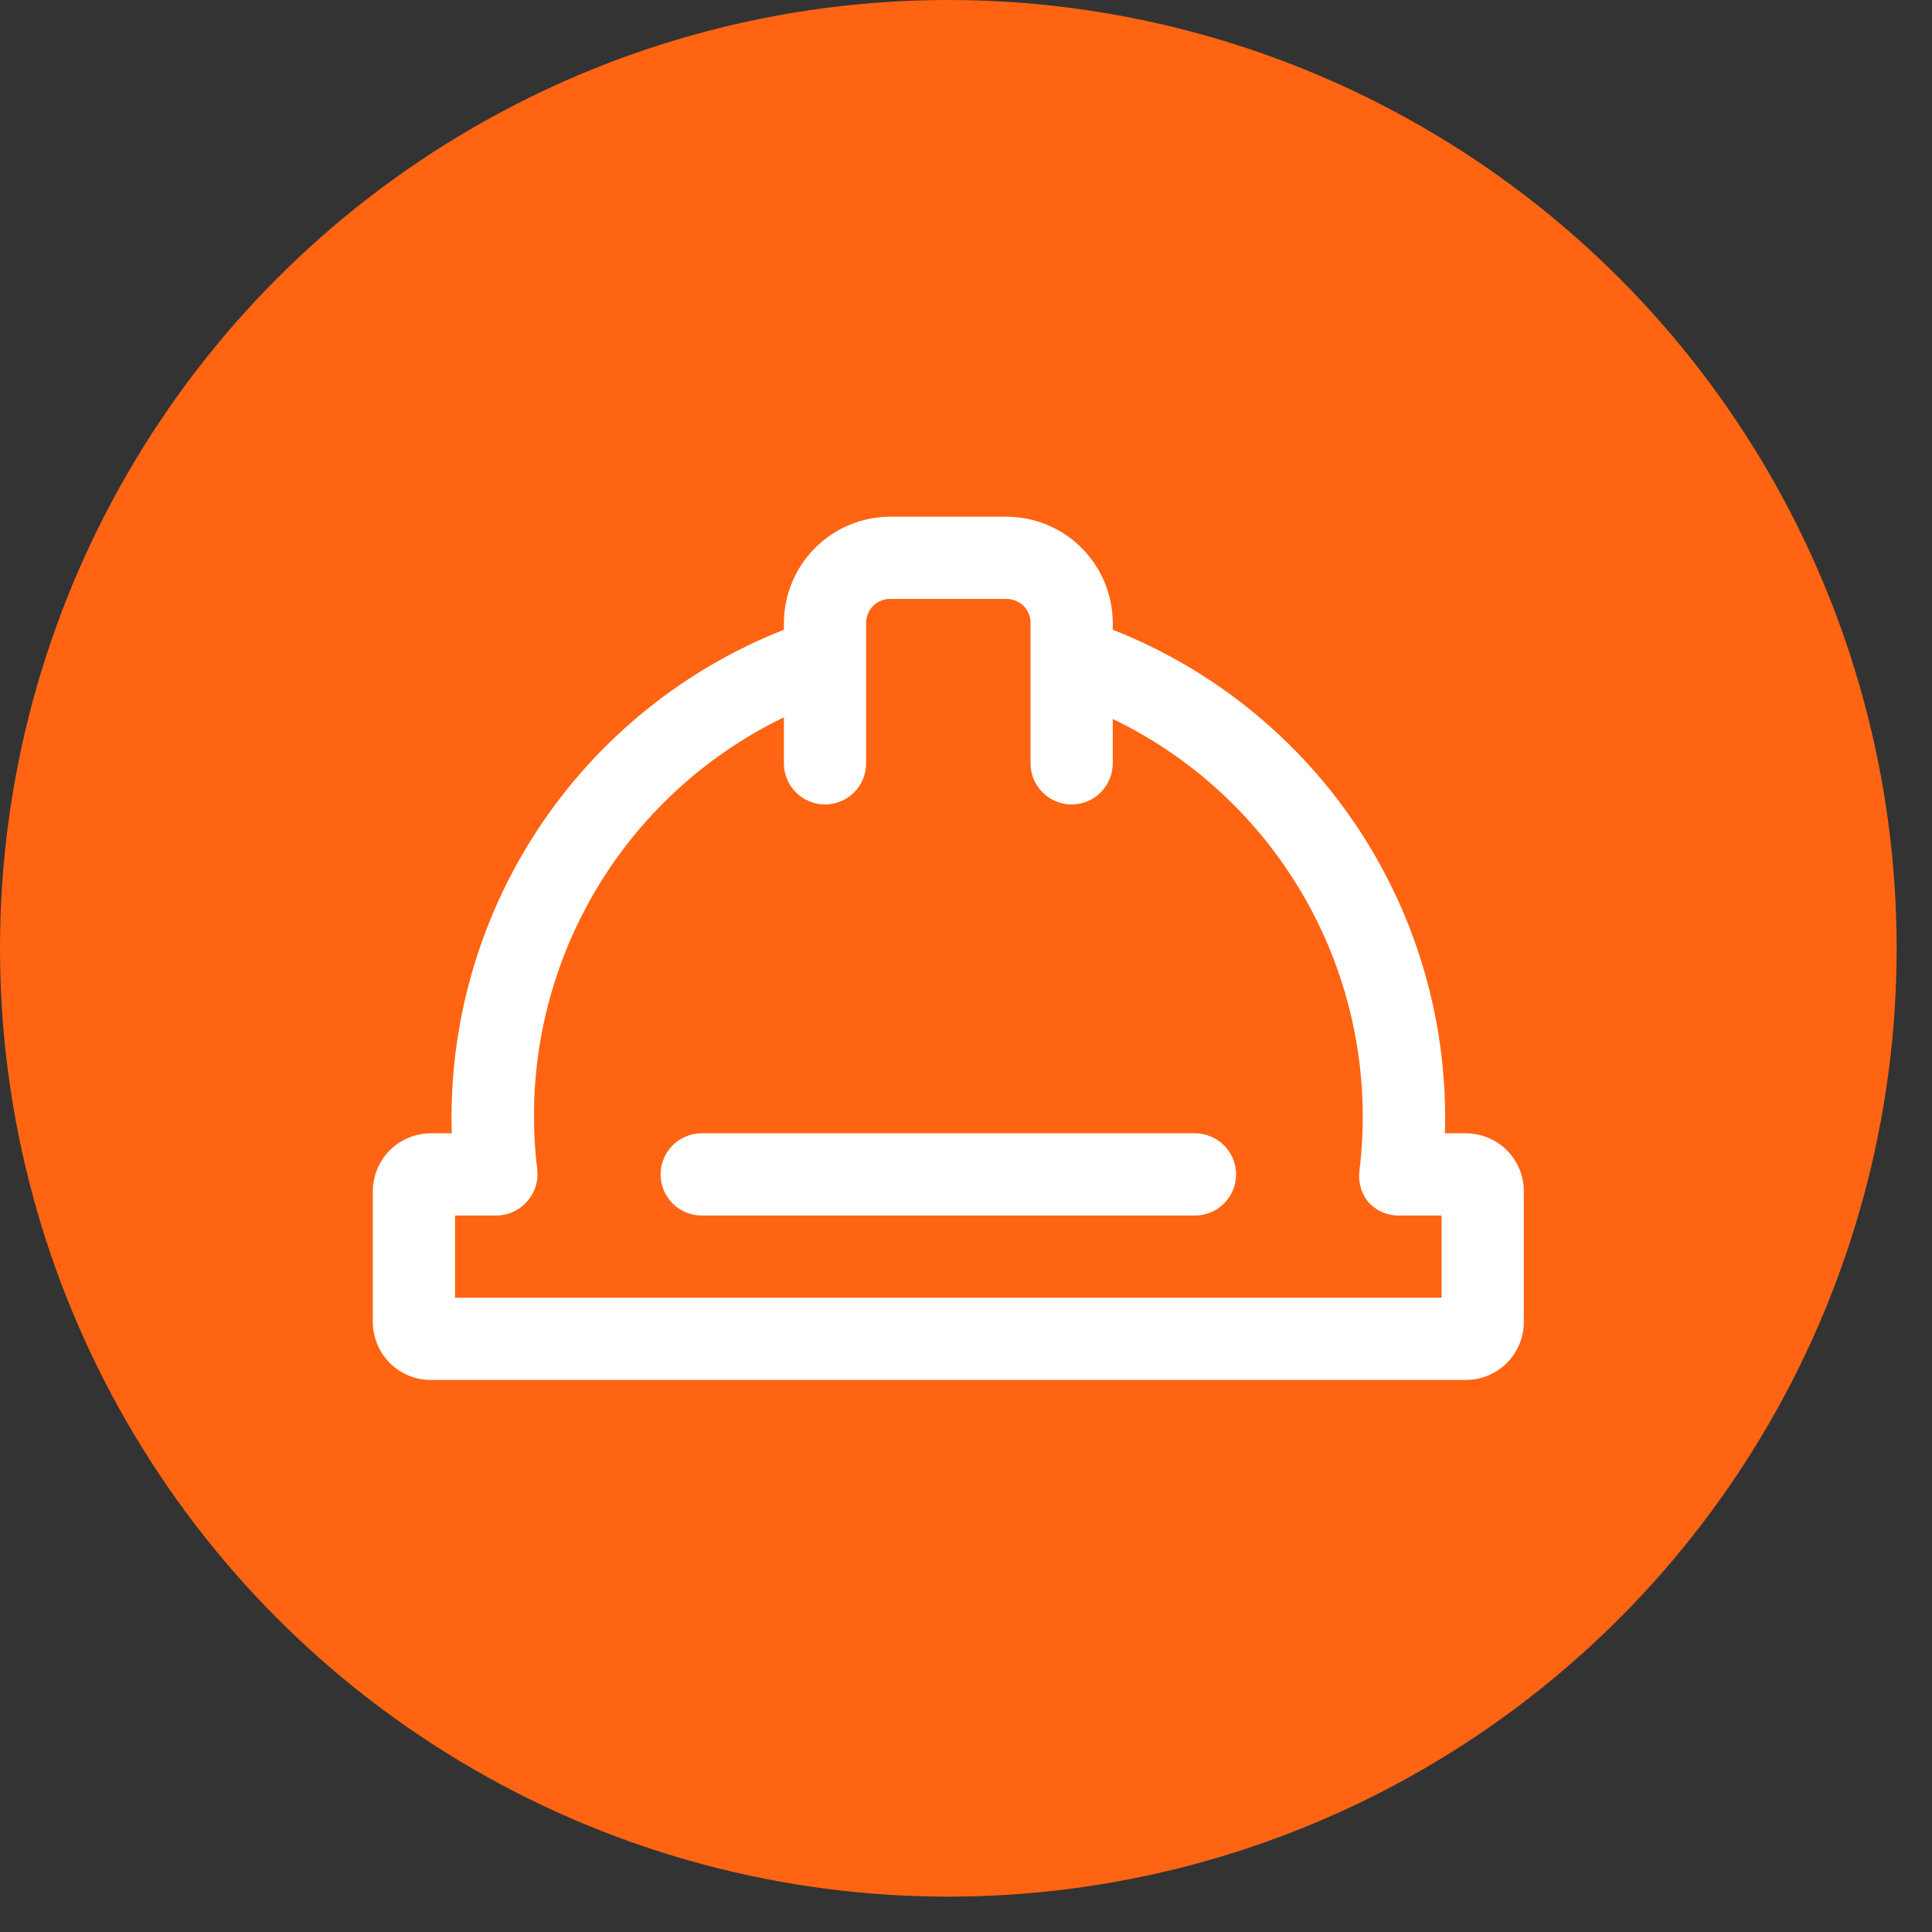 <?xml version="1.0" encoding="UTF-8"?>
<svg xmlns="http://www.w3.org/2000/svg" width="47" height="47" viewBox="0 0 47 47" fill="none">
  <rect x="0" y="0" width="47" height="47" fill="#333333" stroke="none"/>
  <circle cx="23.07" cy="23.07" r="23.07" fill="#FF6412"></circle>
  <path d="M35.65 27.57H35.15C35.229 24.945 34.496 22.359 33.049 20.166C31.603 17.974 29.515 16.281 27.07 15.32V15.16C27.07 14.473 26.797 13.815 26.312 13.329C25.826 12.843 25.167 12.57 24.48 12.57H21.66C20.973 12.57 20.315 12.843 19.829 13.329C19.343 13.815 19.07 14.473 19.07 15.16V15.32C16.626 16.281 14.538 17.974 13.091 20.166C11.645 22.359 10.911 24.945 10.99 27.57H10.49C10.303 27.569 10.118 27.605 9.945 27.676C9.772 27.747 9.615 27.851 9.483 27.983C9.351 28.115 9.247 28.272 9.176 28.445C9.105 28.618 9.069 28.803 9.07 28.99V32.15C9.069 32.337 9.105 32.522 9.176 32.695C9.247 32.868 9.351 33.025 9.483 33.157C9.615 33.289 9.772 33.394 9.945 33.465C10.118 33.536 10.303 33.572 10.49 33.57H35.65C35.837 33.572 36.022 33.536 36.195 33.465C36.368 33.394 36.525 33.289 36.657 33.157C36.789 33.025 36.894 32.868 36.965 32.695C37.036 32.522 37.072 32.337 37.07 32.15V28.99C37.072 28.803 37.036 28.618 36.965 28.445C36.894 28.272 36.789 28.115 36.657 27.983C36.525 27.851 36.368 27.747 36.195 27.676C36.022 27.605 35.837 27.569 35.65 27.57ZM35.07 31.57H11.07V29.57H12.07C12.212 29.57 12.353 29.54 12.482 29.481C12.611 29.422 12.727 29.337 12.82 29.23C12.915 29.125 12.986 29.002 13.029 28.867C13.072 28.733 13.086 28.591 13.07 28.45C12.797 26.22 13.228 23.96 14.304 21.987C15.38 20.014 17.047 18.428 19.07 17.45V18.57C19.07 18.835 19.176 19.09 19.363 19.277C19.551 19.465 19.805 19.57 20.07 19.57C20.336 19.57 20.59 19.465 20.777 19.277C20.965 19.09 21.07 18.835 21.07 18.57V15.16C21.069 15.082 21.083 15.005 21.113 14.933C21.142 14.861 21.185 14.795 21.24 14.74C21.295 14.685 21.361 14.642 21.433 14.613C21.505 14.583 21.582 14.569 21.66 14.57H24.48C24.558 14.569 24.636 14.583 24.708 14.613C24.78 14.642 24.846 14.685 24.901 14.74C24.956 14.795 24.999 14.861 25.028 14.933C25.057 15.005 25.072 15.082 25.07 15.16V18.57C25.07 18.835 25.176 19.09 25.363 19.277C25.551 19.465 25.805 19.57 26.07 19.57C26.336 19.57 26.59 19.465 26.777 19.277C26.965 19.09 27.07 18.835 27.07 18.57V17.49C29.096 18.465 30.764 20.051 31.841 22.025C32.917 23.998 33.347 26.259 33.07 28.49C33.053 28.63 33.066 28.771 33.107 28.906C33.148 29.04 33.218 29.165 33.31 29.27C33.409 29.371 33.527 29.45 33.658 29.502C33.789 29.553 33.93 29.577 34.07 29.57H35.07V31.57Z" fill="white"></path>
  <path d="M29.07 27.57H17.07C16.805 27.57 16.551 27.676 16.363 27.863C16.176 28.051 16.07 28.305 16.07 28.57C16.07 28.835 16.176 29.09 16.363 29.277C16.551 29.465 16.805 29.57 17.07 29.57H29.07C29.335 29.57 29.59 29.465 29.777 29.277C29.965 29.09 30.07 28.835 30.07 28.57C30.07 28.305 29.965 28.051 29.777 27.863C29.59 27.676 29.335 27.57 29.07 27.57Z" fill="white"></path>
</svg>
